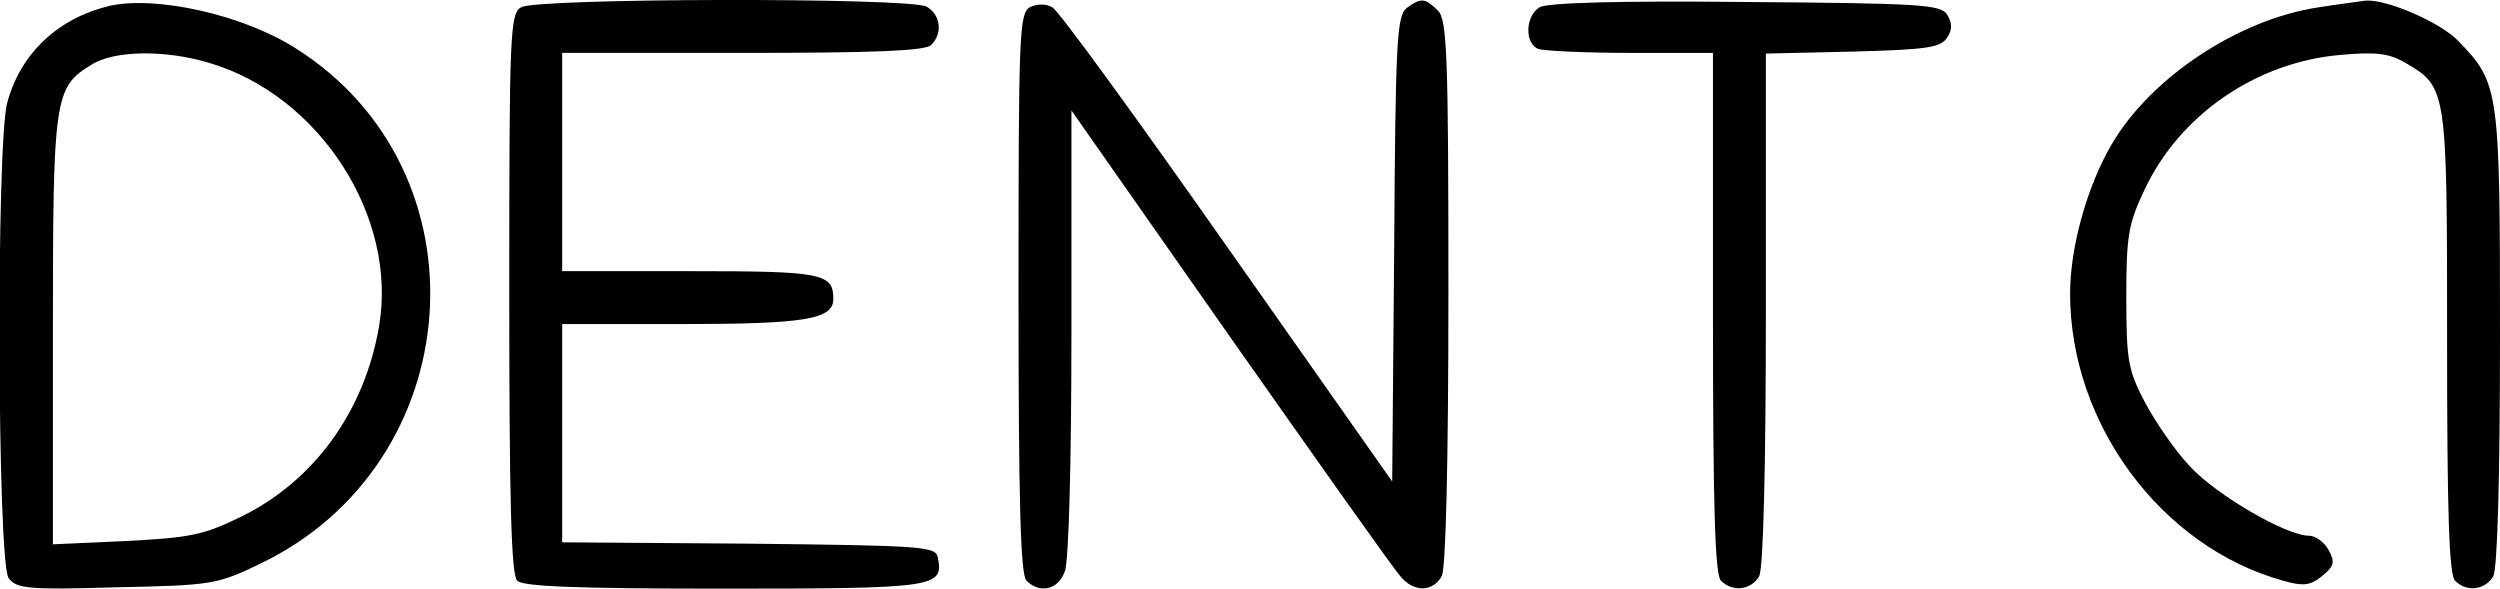 <?xml version="1.0" encoding="UTF-8" standalone="no"?> <svg xmlns="http://www.w3.org/2000/svg" version="1.0" width="378pt" height="89pt" viewBox="0 0 378 89" preserveAspectRatio="xMidYMid meet"><g transform="translate(0,89) scale(0.1,-0.1)" fill="#000000" stroke="none"><path d="M165 881 c-78 -19 -134 -72 -154 -146 -17 -61 -15 -696 2 -719 12 -16 28 -18 163 -14 143 3 152 4 216 35 318 151 350 594 55 780 -80 51 -212 80 -282 64z m151 -86 c167 -49 286 -233 257 -399 -22 -128 -98 -233 -208 -287 -57 -28 -77 -32 -175 -37 l-110 -5 0 323 c0 352 2 368 58 402 34 22 112 23 178 3z"></path><path d="M788 879 c-17 -9 -18 -41 -18 -432 0 -316 3 -426 12 -435 9 -9 92 -12 314 -12 320 0 331 2 322 47 -3 17 -23 18 -286 21 l-282 2 0 165 0 165 179 0 c188 0 231 7 231 38 0 39 -17 42 -217 42 l-193 0 0 165 0 165 273 0 c199 0 276 3 285 12 18 18 14 46 -7 58 -26 14 -590 13 -613 -1z"></path><path d="M1557 879 c-16 -9 -17 -43 -17 -432 0 -316 3 -426 12 -435 20 -20 48 -14 58 14 6 14 10 167 10 361 l0 336 241 -344 c133 -189 248 -352 257 -361 20 -24 49 -23 62 1 6 13 10 166 10 430 0 359 -2 412 -16 425 -19 19 -25 20 -47 4 -15 -12 -17 -48 -19 -365 l-3 -351 -249 354 c-137 195 -256 359 -265 363 -10 6 -24 5 -34 0z"></path><path d="M2328 879 c-22 -13 -23 -55 -2 -63 9 -3 72 -6 140 -6 l124 0 0 -393 c0 -292 3 -396 12 -405 18 -18 46 -14 58 7 6 13 10 159 10 405 l0 385 131 3 c113 3 133 6 143 21 8 12 8 22 0 35 -10 15 -38 17 -305 19 -187 2 -300 -1 -311 -8z"></path><path d="M3506 879 c-121 -18 -254 -106 -313 -207 -37 -63 -63 -155 -63 -226 0 -197 138 -383 322 -434 31 -9 42 -7 59 7 18 15 20 21 10 39 -6 12 -20 22 -30 22 -34 0 -139 61 -179 104 -23 24 -53 68 -69 98 -25 48 -28 62 -28 158 0 93 3 111 27 162 53 114 169 194 297 205 55 5 74 2 98 -12 63 -37 63 -38 63 -422 0 -258 3 -352 12 -361 18 -18 46 -14 58 7 6 13 10 145 10 361 0 375 -1 384 -63 448 -28 29 -110 64 -141 61 -6 -1 -38 -5 -70 -10z"></path></g></svg> 